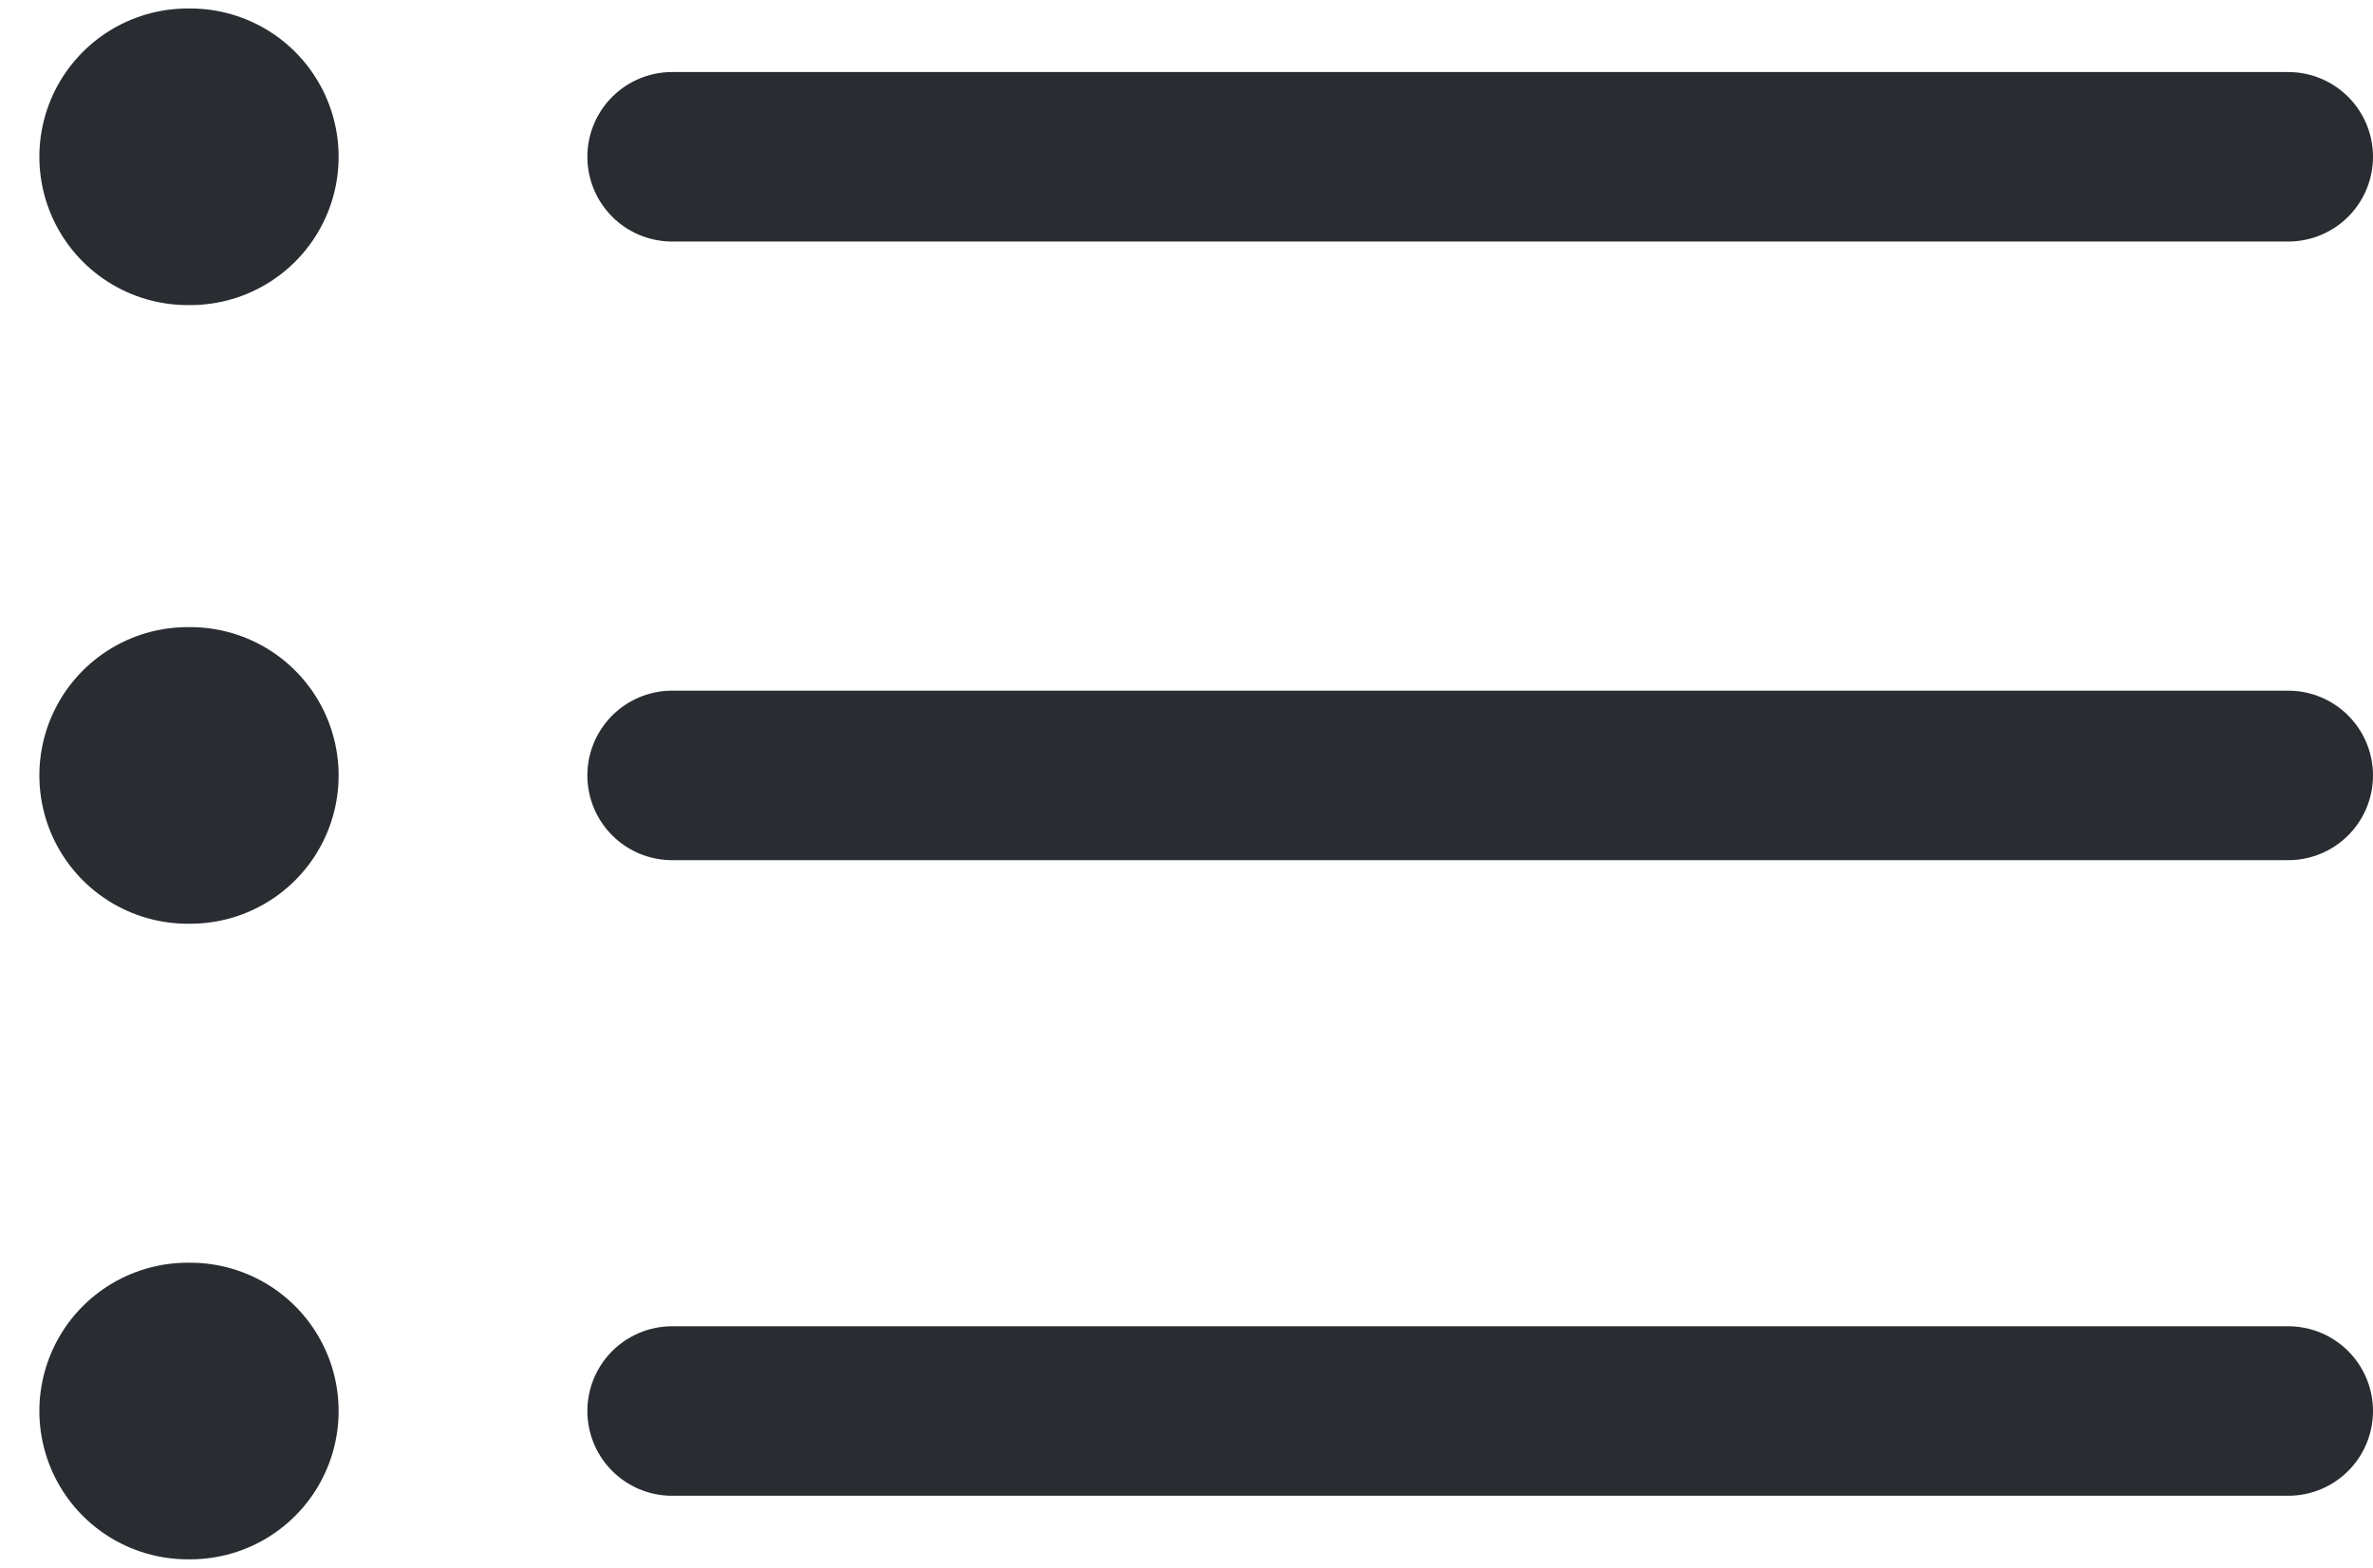 <svg width="56" height="37" viewBox="0 0 56 37" fill="none" xmlns="http://www.w3.org/2000/svg">
<path d="M4.429 33.3H4.491" stroke="#292D32" stroke-width="7" stroke-linecap="round" stroke-linejoin="round"/>
<path d="M4.429 18.3H4.491" stroke="#292D32" stroke-width="7" stroke-linecap="round" stroke-linejoin="round"/>
<path d="M15.861 33.3H54" stroke="#292D32" stroke-width="4" stroke-linecap="round" stroke-linejoin="round"/>
<path d="M15.861 18.3H54" stroke="#292D32" stroke-width="4" stroke-linecap="round" stroke-linejoin="round"/>
<path d="M4.429 3.7H4.491" stroke="#292D32" stroke-width="7" stroke-linecap="round" stroke-linejoin="round"/>
<path d="M15.861 3.7H54" stroke="#292D32" stroke-width="4" stroke-linecap="round" stroke-linejoin="round"/>
</svg>
